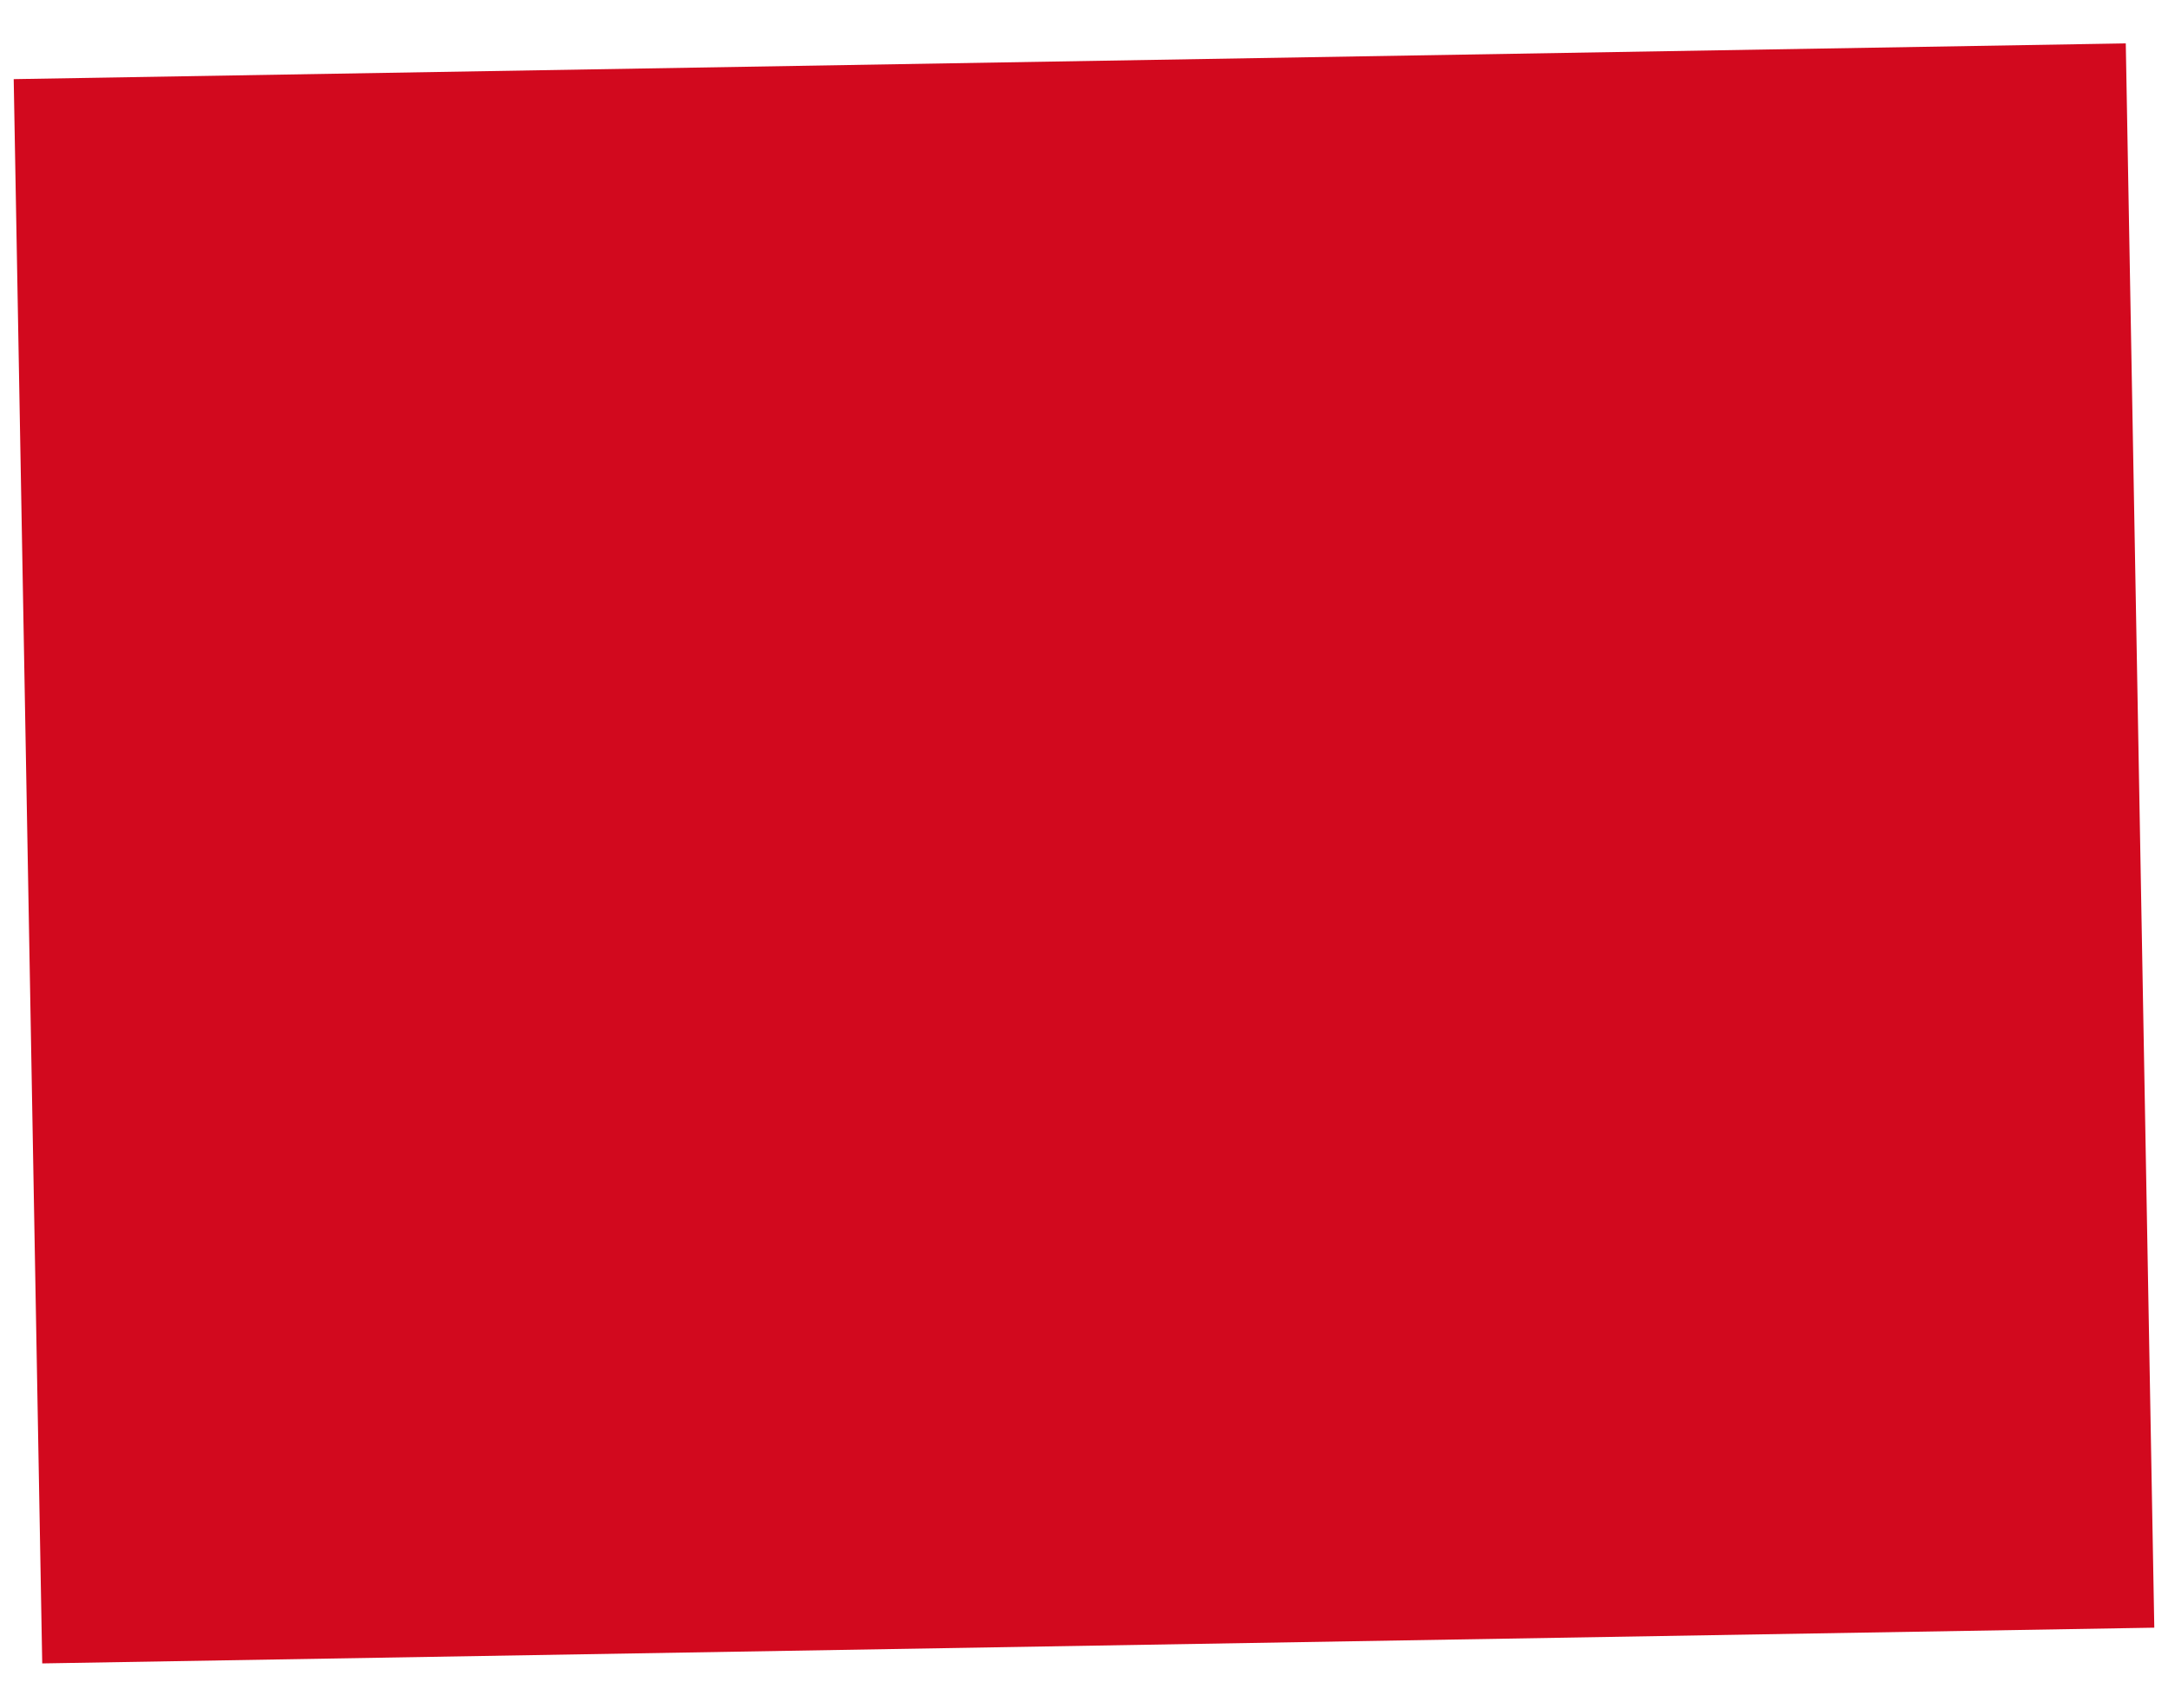 <svg xmlns="http://www.w3.org/2000/svg" xmlns:xlink="http://www.w3.org/1999/xlink" width="949" height="748" viewBox="0 0 949 748"><defs><clipPath id="clip-path"><rect id="Rettangolo_145" data-name="Rettangolo 145" width="949" height="748" transform="translate(-3015 -1174)" fill="#fff"></rect></clipPath></defs><g id="Gruppo_di_maschere_4" data-name="Gruppo di maschere 4" transform="translate(3015 1174)" clip-path="url(#clip-path)"><g id="Raggruppa_2132" data-name="Raggruppa 2132" transform="translate(-3009 -1155)"><g id="Raggruppa_511" data-name="Raggruppa 511" transform="translate(0)"><path id="Tracciato_331" data-name="Tracciato 331" d="M445.708,0-478.709,15.648l12.486,693.644,924.514-15.648L445.809,0Z" transform="translate(478.709)" fill="#d2091e"></path></g></g></g></svg>